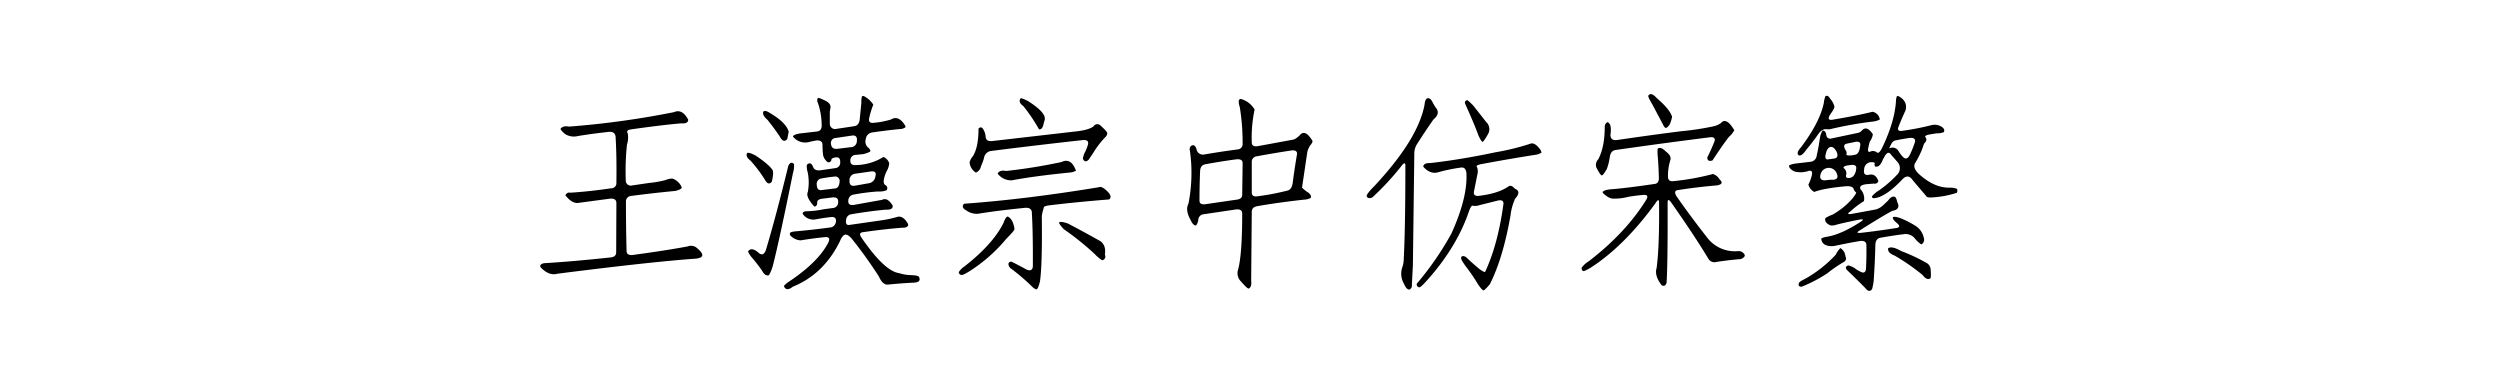 <svg xmlns="http://www.w3.org/2000/svg" width="900" height="140" viewBox="0 0 900 140">
  <defs>
    <style>
      .cls-1 {
        fill-rule: evenodd;
      }
    </style>
  </defs>
  <path id="王漢宗中仿宋繁" class="cls-1" d="M204.906,45.579q-2.345-.439-3.149.879a7.124,7.124,0,0,0,1.831,1.9,6.066,6.066,0,0,0,4.614.586q5.493-.879,10.913-1.465,2.2-.22,2.49,1.611,0.44,7.179.293,16.7a1.791,1.791,0,0,1-1.757,1.978q-8.569,1.246-15.015,1.611-0.807-.292-1.611.879,2.562,3.37,5.2,2.71L219.7,71.507q2.2-.146,2.2,1.611l-0.073,17.725q0,1.612-1.977,1.831-13.7,1.464-23.511,2.051a3.71,3.71,0,0,0-1.172.22q-1.026.512-.513,1.318,3,3.148,6.079,2.27,33.984-4.322,49.805-5.42,4.614-.513-0.073-4.175a3.418,3.418,0,0,0-2.93-.22q-8.277,1.538-19.775,3.076-2.2.22-2.2-1.538-0.221-8.789-.22-17.578a1.976,1.976,0,0,1,1.758-2.124q7.031-.951,16.113-1.831,2.417-.659,2.2-1.318a5.634,5.634,0,0,0-3-3q-0.732-.366-2.929.44a35.817,35.817,0,0,1-5.86,1.025l-6.006.879a1.816,1.816,0,0,1-2.343-1.9,90.268,90.268,0,0,1,.439-12.817A8.37,8.37,0,0,0,226,48.069q-0.733-1.171,1.025-1.465,10.694-1.538,18.164-2.2,2.564,0.22,2.564-1.318-2.125-4.027-5.127-2.71a314.471,314.471,0,0,1-37.72,5.2h0Zm105.176-8.5L309.5,42.942q-0.219,2.2-1.977,2.49l-6.373.952a1.887,1.887,0,0,1-2.417-1.9V40.232l0.22-1.318q0.292-1.61-1.758-2.637-2.416-1.171-2.71-1.025a1.532,1.532,0,0,0-.073,1.685A25.436,25.436,0,0,1,295.8,44.92q0.145,2.2-1.685,2.417l-6.372.732q-2.2.439-2.27,1.1A5.607,5.607,0,0,0,291.7,51l2.2-.439q2.2-.146,2.2,1.611a31.41,31.41,0,0,0,.219,3.735A4.461,4.461,0,0,0,298,58.4a1.032,1.032,0,0,0,1.318-1.025q0.22-.585,1.758-0.732,1.464-.072,1.392,1.758a1.919,1.919,0,0,1-1.758,2.124l-5.054.732q-2.2.367-2.856-.952-0.879-2.417-2.344-.952a6.807,6.807,0,0,0,.293,2.564,18.41,18.41,0,0,1,.073,7.178q-0.879,1.758,2.344,5.273,1.1-.072,1.025-1.611,0.074-1.025,1.978-1.245l3.516-.439q2.2-.22,2.05,1.685a2.009,2.009,0,0,1-1.831,2.124l-3.3.439a33.338,33.338,0,0,1-6.445.733q-1.319.148-1.172,0.952a4.572,4.572,0,0,0,4.615,1.978q2.636-.512,5.273-0.806,2.343-.366,2.051,1.685a2.3,2.3,0,0,1-2.271,2.051q-5.932.807-11.645,1.318-2.2.148-2.564,0.586a0.9,0.9,0,0,0,.22,1.1,5.382,5.382,0,0,0,3.589,1.611q4.395-.731,8.789-1.172,2.2-.146,1.1,2.051-3.444,6.666-13.257,13.4-2.711,1.758-2.637,2.27,0.805,1.979,3.149.147,11.059-4.469,16.919-16.26,0.951-2.343,1.978-2.49,1.1-.146,2.637,1.831,4.686,5.86,9.448,13.184,1.464,3.368,3.589,2.93,4.393-.44,8.789-0.659,3.077-.074,2.051-2.124-0.44-.513-2.784-0.586a15.922,15.922,0,0,1-4.394-.732q-5.2-.733-13.33-12.524-1.467-1.978.293-2.2,7.615-1.1,14.062-1.611,2.418,0.074,2.271-1.318Q325.1,77.44,322.973,78.1a40.7,40.7,0,0,1-5.86,1.245l-11.206,1.611q-1.611.294-1.318-1.685a2.17,2.17,0,0,1,1.831-2.124q6.3-1.1,12.6-1.685,2.489,0.148,2.343-1.465-1.9-3.076-3.808-2.051L307.738,73.7q-2.49.513-2.343-1.392a2.2,2.2,0,0,1,1.977-2.27,74.992,74.992,0,0,1,8.569-1.1,7.533,7.533,0,0,0,3.223-.439,1.226,1.226,0,0,0-.513-1.9q-0.807-.659-0.366-2.417a12.632,12.632,0,0,1,.879-2.49,6.675,6.675,0,0,0,.952-2.93,3.789,3.789,0,0,0-2.051-2.271,19.373,19.373,0,0,1-9.814,2.93q-2.2.22-2.124-1.611a1.934,1.934,0,0,1,1.9-2.051l2.857-.293q2.343-.659,2.49-1.1a2.461,2.461,0,0,0-1.025-1.392,2.942,2.942,0,0,1-.66-2.93,2.65,2.65,0,0,1,2.2-2.344q5.42-.805,10.839-1.318a4.158,4.158,0,0,0,1.246-.586q0.219-.22-0.879-1.684-2.052-2.489-4.322-1.1a29.615,29.615,0,0,1-5.932,1.172q-2.2.367-1.978-1.392a27.556,27.556,0,0,1,1.538-5.127,10.655,10.655,0,0,0-1.757-1.977q-1.758-1.391-2.2-1.1-0.368.294-.366,2.49h0Zm-33.765,6.079q2.344,2.93,4.322,5.859,1.39,2.71,2.783,1.025l0.513-2.637q-0.954-3.442-7.4-7.1-1.686-.879-1.831.293-0.074,1.1,1.611,2.564h0Zm32.154,7.69a2.162,2.162,0,0,1-2.051,2.124l-4.834.586q-2.2.294-2.417-1.685a1.781,1.781,0,0,1,1.685-2.2l5.932-.879q1.977-.22,1.685,2.051h0Zm-38.379,6.885a47.774,47.774,0,0,1,5.493,7.324q1.1,1.758,2.27.366,0.732-3.148.293-4.175Q276.831,59.2,272,55.98q-2.71-1.391-3.076-.806-0.587,1.246,1.172,2.563h0Zm5.639,32.227q-0.805,2.345-2.417,1.245-2.784-2.563-4.028-.659a9.29,9.29,0,0,0,1.685,2.49q1.83,2.2,3.369,4.395,1.025,1.977,2.344,1.685,0.511-.294,1.464-3.149,2.344-9.081,7.325-33.691a8.461,8.461,0,0,0,.366-3.223q-1.173-1.171-2.051.659-4.468,18.311-8.057,30.249h0Zm39.405-26.44a2.787,2.787,0,0,1-2.2,2.417l-4.98.879q-2.271.44-2.124-1.758a2.285,2.285,0,0,1,1.831-2.49l4.1-.586,1.464-.22q2.563-.439,1.905,1.758h0ZM302.245,65.5q-0.219,2.271-1.684,2.344l-4.834.586q-1.612.22-1.685-1.9a1.938,1.938,0,0,1,1.611-2.27q2.269-.439,4.541-0.659a1.621,1.621,0,0,1,2.051,1.9h0Zm71.777-18.97q1.319,0.294,1.758-2.344a5.38,5.38,0,0,0,.366-1.465q0.073-2.417-6-6.3-2.271-1.171-2.71-1.025-1.027,1.392.952,2.783a59.723,59.723,0,0,1,5.639,8.35h0Zm12.452,0.879-29.3,3.369q-2.2.22-2.344-1.538a5.758,5.758,0,0,0-1.172-3.149,0.931,0.931,0,0,0-1.391.22q0,6.739-2.051,9.961a5.321,5.321,0,0,0-1.172,2.2,4.843,4.843,0,0,0,2.27,3.662,3,3,0,0,0,1.831-2.27,19.1,19.1,0,0,0,1.1-3,2.962,2.962,0,0,1,2.344-2.49q16.7-2.124,33.325-3.955,2.2-.146,1.758,1.611a14.712,14.712,0,0,1-1.026,2.637,7.392,7.392,0,0,0-.805,2.49q0.73,1.612,2.051.366l1.684-2.49a31.115,31.115,0,0,1,4.468-5.786A2.17,2.17,0,0,0,398.632,48q0-.585-2.49-2.856a1.607,1.607,0,0,0-2.491.366q-1.832,1.392-7.177,1.9h0ZM362.23,61.546q-2.416-.44-3.076.952a6.061,6.061,0,0,0,5.127,2.417q8.13-1.538,20.655-2.783a6.017,6.017,0,0,0,2.417-.659q-1.758-4.834-5.2-3.15a192.725,192.725,0,0,1-19.922,3.223h0ZM347.069,73.338q-1.247,1.318.806,2.417a6.283,6.283,0,0,0,4.395,1.172q6.663-1.1,16.918-2.124,2.2-.072,2.271,1.685,0.44,7.4.366,19.556-0.292,1.9-2.344.952-2.784-1.538-5.346-2.783a0.909,0.909,0,0,0-1.1.879,2.245,2.245,0,0,0,1.172,1.758,77.6,77.6,0,0,1,7.69,6.665,3.683,3.683,0,0,0,1.172.659q0.587,0.072,1.319-2.857,0.879-6.08.659-23.51a17.513,17.513,0,0,1,.732-3.076q-0.073-.512,1.905-0.806,10.326-1.245,21.606-2.124,1.319-1.1-.806-3.076-1.905-1.83-2.929-1.318-26.734,4.395-48.487,5.933h0ZM347.216,95.9a7.033,7.033,0,0,0-2.051,2.051,1.022,1.022,0,0,0,1.1,1.025q0.585,0.072,3.3-1.685A56.71,56.71,0,0,0,362.3,85.936q2.783-2.783,2.929-3.442-0.513-3.588-2.417-4.541-0.732,0-1.538,2.271-3.809,7.69-14.062,15.674h0Zm35.742-13.4a101.522,101.522,0,0,1,11.133,8.936,12.62,12.62,0,0,0,2.71,2.27,1.4,1.4,0,0,0,.952-2.051q0.512-3.3-1.611-4.834-5.86-3.3-11.719-6.372-2.856-.951-3.15-0.293,0,0.513,1.685,2.344h0Zm63.354-44.019a78.955,78.955,0,0,1,1.026,13.257,1.88,1.88,0,0,1-1.758,2.051q-6.151.807-12.085,1.831a2.325,2.325,0,0,1-2.637-1.465q-0.587-2.489-1.977-1.684a1.54,1.54,0,0,0-.513,1.758,57.43,57.43,0,0,1-.513,19.043q-1.245,2.345.733,5.859,1.024,2.271,2.051,1.978a4.592,4.592,0,0,0,.732-1.831,2.15,2.15,0,0,1,1.758-2.124l11.865-1.758q2.2-.22,2.2,1.538,0,14.576-1.464,20.068a4.13,4.13,0,0,0,1.1,4.395q2.2,2.562,2.71,2.49,1.171-.588.879-2.857l0.22-24.829q0-1.61,1.977-1.977,7.471-1.318,16.773-2.344a5.707,5.707,0,0,0,2.417-.586q0.512-.805-0.733-1.9a13.212,13.212,0,0,1-2.343-1.831l1.9-12.817a7.271,7.271,0,0,1,1.1-2.49,2.747,2.747,0,0,0,.805-1.465q-2.49-4.175-4.321-2.417a8.536,8.536,0,0,1-2.344,1.831L452.831,52.61q-2.2.367-2.2-1.392a49.554,49.554,0,0,1,1.025-11.792,8.272,8.272,0,0,0-4.98-3.809,0.783,0.783,0,0,0-.733.806,5.933,5.933,0,0,0,.366,2.051h0Zm20.582,17.212q-0.879,5.128-1.539,10.254-0.366,2.417-2.05,2.71a89.091,89.091,0,0,1-10.4,1.977q-2.271.44-2.27-1.392V58.4a1.976,1.976,0,0,1,1.758-2.124q6.3-1.171,12.6-2.124,2.2-.22,1.905,1.538h0Zm-19.7,14.429q0,1.538-2.05,1.758l-11.06,1.611q-2.345.367-2.27-1.392,0-5.2.219-10.4,0.072-2.269,1.905-2.563,5.493-1.025,10.986-1.758,2.416-.292,2.417,1.318Zm47.315-2.856a15.59,15.59,0,0,0-2.271,2.637,0.8,0.8,0,0,0,.293,1.318,1.706,1.706,0,0,0,1.831-.439,97.725,97.725,0,0,0,9.888-10.693q1.685-2.343,1.685-.44,0,22.34-.586,33.618a9.013,9.013,0,0,1-.513,2.93,7.138,7.138,0,0,0,.659,6.08q0.805,1.977,1.9,1.977a1.572,1.572,0,0,0,.879-1.684l0.367-7.032,0.512-40.356A6.173,6.173,0,0,1,510.18,51.8q2.782-4.395,5.859-8.789,2.709-2.2.732-4.395l-0.878-1.465q-0.879-2.05-2.051-1.758-0.807.22-1.026,2.417Q510.4,50.34,494.506,67.259h0Zm37.646-18.677q1.1,2.345,1.538,2.49,0.439-.072,1.978-2.783a3.521,3.521,0,0,0-.659-4.395L530.4,38.035q-1.906-1.978-2.271-1.978a0.964,0.964,0,0,0-.732,1.172q3.661,8.13,4.76,11.353h0Zm6.226,6.226q-12.453,2.637-23.438,3.882-2.49-.072-2.563,1.318,2.564,2.856,5.42,1.978a59.408,59.408,0,0,1,8.276-1.685q1.539-.146,1.831,1.9,0.512,8.863-5.42,21.9a107.587,107.587,0,0,1-12.451,18.018,1.058,1.058,0,0,0,.952,1.318q0.44,0,2.124-1.831,11.207-12.232,15.747-25.634,0.806-2.2,1.392-1.9a4.833,4.833,0,0,0,2.344-.22l6.445-1.611q2.343-.585,2.2,1.172-1.977,14.576-6.591,24.463-0.294.22-2.051-1.025-2.418-1.977-4.834-4.321-1.467-.805-1.758.22-0.219.511,1.685,3.149a63.785,63.785,0,0,1,4.394,6.445q1.464,2.123,1.978,2.2,0.364,0,2.27-2.2,4.761-9.377,7.471-24.9a19.873,19.873,0,0,1,1.611-5.859q2.418-2.709-.073-3.662-1.246-1.464-2.2-.879-3.59,2.565-10.62,3.442-2.2.294-1.9-1.538l1.245-6.226a3.936,3.936,0,0,0-.219-2.71q-0.44-.44,1.318-0.879,9.74-1.83,19.482-3.369a5.9,5.9,0,0,0,2.491-.806,2.87,2.87,0,0,0-.367-1.025q-1.9-2.637-3.442-2.27a86.213,86.213,0,0,1-12.744,3.149h0ZM594.848,37.6l3.881,7.324a2.551,2.551,0,0,0,.806,1.1q0.511,0.22,1.538-1.172a13.211,13.211,0,0,0,.879-2.783q-0.732-2.637-5.493-6.738-2.125-2.343-3.076-.879-0.149.44,1.465,3.149h0Zm21.826,7.91a98.786,98.786,0,0,1-11.719,1.758Q593.529,48.73,582.1,50.413q-2.273.294-2.344-1.831,0.585-4.1-1.1-4.614a1.979,1.979,0,0,0-.952,1.685q0,7.325-2.344,11.719a2.8,2.8,0,0,0-.659,2.93q1.391,2.784,1.978,2.856,0.512-.146,1.757-2.271a20.338,20.338,0,0,0,1.1-4.395q0.293-2.2,2.051-2.49,16.845-2.417,33.691-4.541,2.418-.366,1.978,1.318-1.173,3-2.637,5.933,0.072,1.686,1.9,1.025,3.516-5.419,5.933-8.5a8.321,8.321,0,0,0,1.9-2.344q-2.856-4.834-4.76-2.637a6.911,6.911,0,0,1-2.93,1.245h0ZM596.752,55.833q0.366,4.175.439,8.35,0,1.905-1.611,2.051-10.547,1.538-15.527,1.9-2.565.22-3.076,0.952-0.22.44,1.977,1.9a5.77,5.77,0,0,0,1.465.513,20.157,20.157,0,0,0,5.859-.659q2.637-.44,5.2-0.659,2.268-.22,1.245,1.611-7.4,12.013-20.874,22.339a8.285,8.285,0,0,0-2.417,2.2,1.058,1.058,0,0,0,.512,1.245q0.44,0.146,2.637-1.172,12.011-7.69,23.218-23,1.464-2.417,1.465-.439,0.145,15.968-.879,23.511-0.879,2.783,1.831,6.226,1.318,0.659,1.758-.952,0.44-7.251.366-28.858,0-1.83,1.391.147,8.423,12.013,13.4,20.288a2.522,2.522,0,0,0,2.856.952q4.4-.659,8.789-1.025,1.539-.733,1.319-1.465a2.37,2.37,0,0,0-2.271-1.392,12.552,12.552,0,0,1-11.5-5.2q-5.567-7.1-10.547-14.209-1.611-2.343.293-2.563,7.032-1.1,14.063-1.685,2.783-.511.879-2.2a4.074,4.074,0,0,0-2.344-1.9,89.811,89.811,0,0,1-14.136,2.563q-2.05.294-2.051-1.611a18.8,18.8,0,0,1,.879-6.079q0.366-1.464-1.611-2.93-1.977-1.978-3-1.025a13.729,13.729,0,0,0,0,2.27h0ZM656.591,37.01q-1.467,7.105-8.423,16.26-1.538,1.686-.732,2.563,1.024,0.733,2.929-2.051,2.343-2.783,4.1-5.347,1.464-2.2,3.222-1.9h1.026a135.265,135.265,0,0,1,15.6-2.783,6.339,6.339,0,0,0,2.417-.732,3.251,3.251,0,0,0-2.636-2.783q-4.834,1.246-14.356,2.857-2.2.367-.952-1.758,1.611-2.2,1.611-2.93a6.311,6.311,0,0,0-1.611-2.93q-0.659-1.318-1.611-.879a8.11,8.11,0,0,0-.586,2.417h0Zm20.947,16.26q-1.1,2.2-1.831,1.611a2.287,2.287,0,0,0-2.563-.22q-0.954.22-.513-1.684l0.439-1.9a6.591,6.591,0,0,0,1.172-2.71q-2.05-3.148-3.735-1.611a3.491,3.491,0,0,1-1.392,1.025l-9.741,2.051a1.385,1.385,0,0,1-1.9-1.245q-0.221-1.538-1.319-1.611a6.79,6.79,0,0,0-.952,2.49q-0.44,3.224-1.172,6.445a2.513,2.513,0,0,1-2.343,2.344l-4.981.586a8.145,8.145,0,0,0-2.563.659q-0.44.953,1.757,2.2a8.774,8.774,0,0,0,5.347-.22q1.539-.22.952,1.831a14.416,14.416,0,0,1-1.172,3.149,4.135,4.135,0,0,0,2.124,2.637q3.369-1.318,11.426-2.051,2.2-.146,2.71.879a2.373,2.373,0,0,0,.879,1.318q0.366,0.074-1.318,2.27a27.653,27.653,0,0,1-7.178,5.786,10.385,10.385,0,0,0-2.563,1.245,1.846,1.846,0,0,0,1.025,2.124q0.951,0.953,3.223.147,3.88-.951,7.69-1.685,2.637-.511.879,0.659-6.74,4.395-11.719,5.347-2.271.367-2.563,0.806a3.027,3.027,0,0,0,.659,1.611q1.17,1.246,3.882,1.025,4.76-1.025,9.521-1.831,2.2-.22,2.2,1.538,0.073,4.249-.146,8.5-0.22,1.978-1.978,1.025a8.233,8.233,0,0,1-1.757-1.025,7.276,7.276,0,0,0-2.637-1.245q-1.686.585-.073,2.051,3.147,3,6.3,6.226,1.319,1.683,2.344.219a18.686,18.686,0,0,0,.586-3.222q0.44-6.446.586-12.671,0.072-2.269,1.9-2.564,4.4-.805,8.716-1.318a4.313,4.313,0,0,1,3.516,1.465,9.49,9.49,0,0,0,2.417,2.27,1.955,1.955,0,0,0,.879-2.417,6.688,6.688,0,0,0-2.93-4.248,35.735,35.735,0,0,0-5.42-2.783q-2.417-.805-2.783-0.293-0.147.733,1.465,2.051,1.683,1.392-.073,1.758-6.447,1.027-12.891,1.758-2.271.22-.293-0.952,8.13-5.126,11.572-6.958,3.222-.512,1.758-3.3a3.791,3.791,0,0,0-.659-1.685q-1.319-.585-2.564,1.245l-1.464,1.392a6.765,6.765,0,0,1-2.93,1.831l-8.35,1.538q-2.784.513-.879-0.806a31.949,31.949,0,0,1,4.908-3.735,4.868,4.868,0,0,0-1.026-4.028,0.883,0.883,0,0,1-.22-1.172q0.147-.585,2.051-0.879l2.783-.22a1.347,1.347,0,0,0,1.612-.879q-1.028-2.929-3.516-2.27-2.05.367-1.611-2.051a2.624,2.624,0,0,1,2.2-2.49q1.758-.072,1.611.439a1.113,1.113,0,0,0,.147,1.1q1.685,0.513,2.856-2.71a2.753,2.753,0,0,0,.513-0.879q1.318-2.343,2.417-.586l2.2,2.49a3.289,3.289,0,0,1,.147,4.395,41.661,41.661,0,0,1-6.812,5.933,9.655,9.655,0,0,0-2.49,2.124,0.661,0.661,0,0,0,.732.659q4.1-.366,10.035-6.592,1.977-2.2,3.515-.44l0.879,1.1,4.688,5.493a4.9,4.9,0,0,0,1.684.147,34.622,34.622,0,0,0,9.082-1.685q0.366-1.171-.146-1.465a7.094,7.094,0,0,0-2.564-.366q-5.566.074-11.133-5.054-2.2-2.2-1.171-3.882a28.818,28.818,0,0,0,3.149-6.885q1.39-1.318.513-2.344-0.44-.585,1.318-0.952L697.094,48a6.738,6.738,0,0,0,2.71-.439q0.511-1.171-1.026-2.051a4.771,4.771,0,0,0-3.222-.513,94.284,94.284,0,0,1-10.4,2.051q-2.344.44-1.758-1.245,1.171-3,2.564-6.006a3.83,3.83,0,0,0-.659-3.735,4.954,4.954,0,0,0-2.124-1.538q-0.588,0-.659,2.344-0.588,7.325-4.981,16.406h0Zm9.961,2.563q-1.173,2.2-2.637.44a11.84,11.84,0,0,1-1.538-2.124,2.479,2.479,0,0,0-3.149-.732q-0.22.22,0.586-1.392a2.954,2.954,0,0,1,1.245-1.392q2.709-.585,5.347-0.952,2.343-.292,2.05,1.392a36.553,36.553,0,0,1-1.9,4.761h0Zm-17.8-3.516-0.146.879q-0.367,2.417-1.978,2.563l-0.806.146q-2.2.22-2.05-.366a1.684,1.684,0,0,0-.074-1.1q-1.538-2.343.147-2.71l1.025-.22,1.465-.293q2.637-.731,2.417,1.1h0Zm-9.448,4.761-2.051.293q-1.537.22-.879-2.124,0.44-1.978,1.612-2.344,1.244-.22,2.27,1.758,0.879,2.2-.952,2.417h0Zm7.983,3.735-0.146.879q-0.66,2.2-2.2,2.344-1.467.22-1.319-.879a2.355,2.355,0,0,0-.732-2.563q-0.588-.659,1.172-1.025l1.172-.146q2.343-.366,2.05,1.392h0ZM659.96,64.7a17.4,17.4,0,0,0-2.856.22q-2.2.074-1.758-1.9a3.052,3.052,0,0,1,5.932-.439q0.806,1.977-1.318,2.124h0Zm22.119,27.319a76.361,76.361,0,0,1,10.034,6.958q1.539,2.049,2.783,1.245,0.366-.294.147-3.076a2.918,2.918,0,0,0-1.758-2.637,61.844,61.844,0,0,0-8.789-4.1q-3.444-1.977-4.761-1.025-0.293,1.612,2.344,2.637h0ZM650,100.291q-2.2,1.1-2.344,1.538-0.586,1.391.952,1.392a51.893,51.893,0,0,0,9.229-4.834,47.492,47.492,0,0,1,5.859-4.028,1.418,1.418,0,0,0,.659-2.051,3.74,3.74,0,0,0-1.831-3,9.062,9.062,0,0,0-1.684,2.417A44.985,44.985,0,0,1,650,100.291h0Z"/>
</svg>
